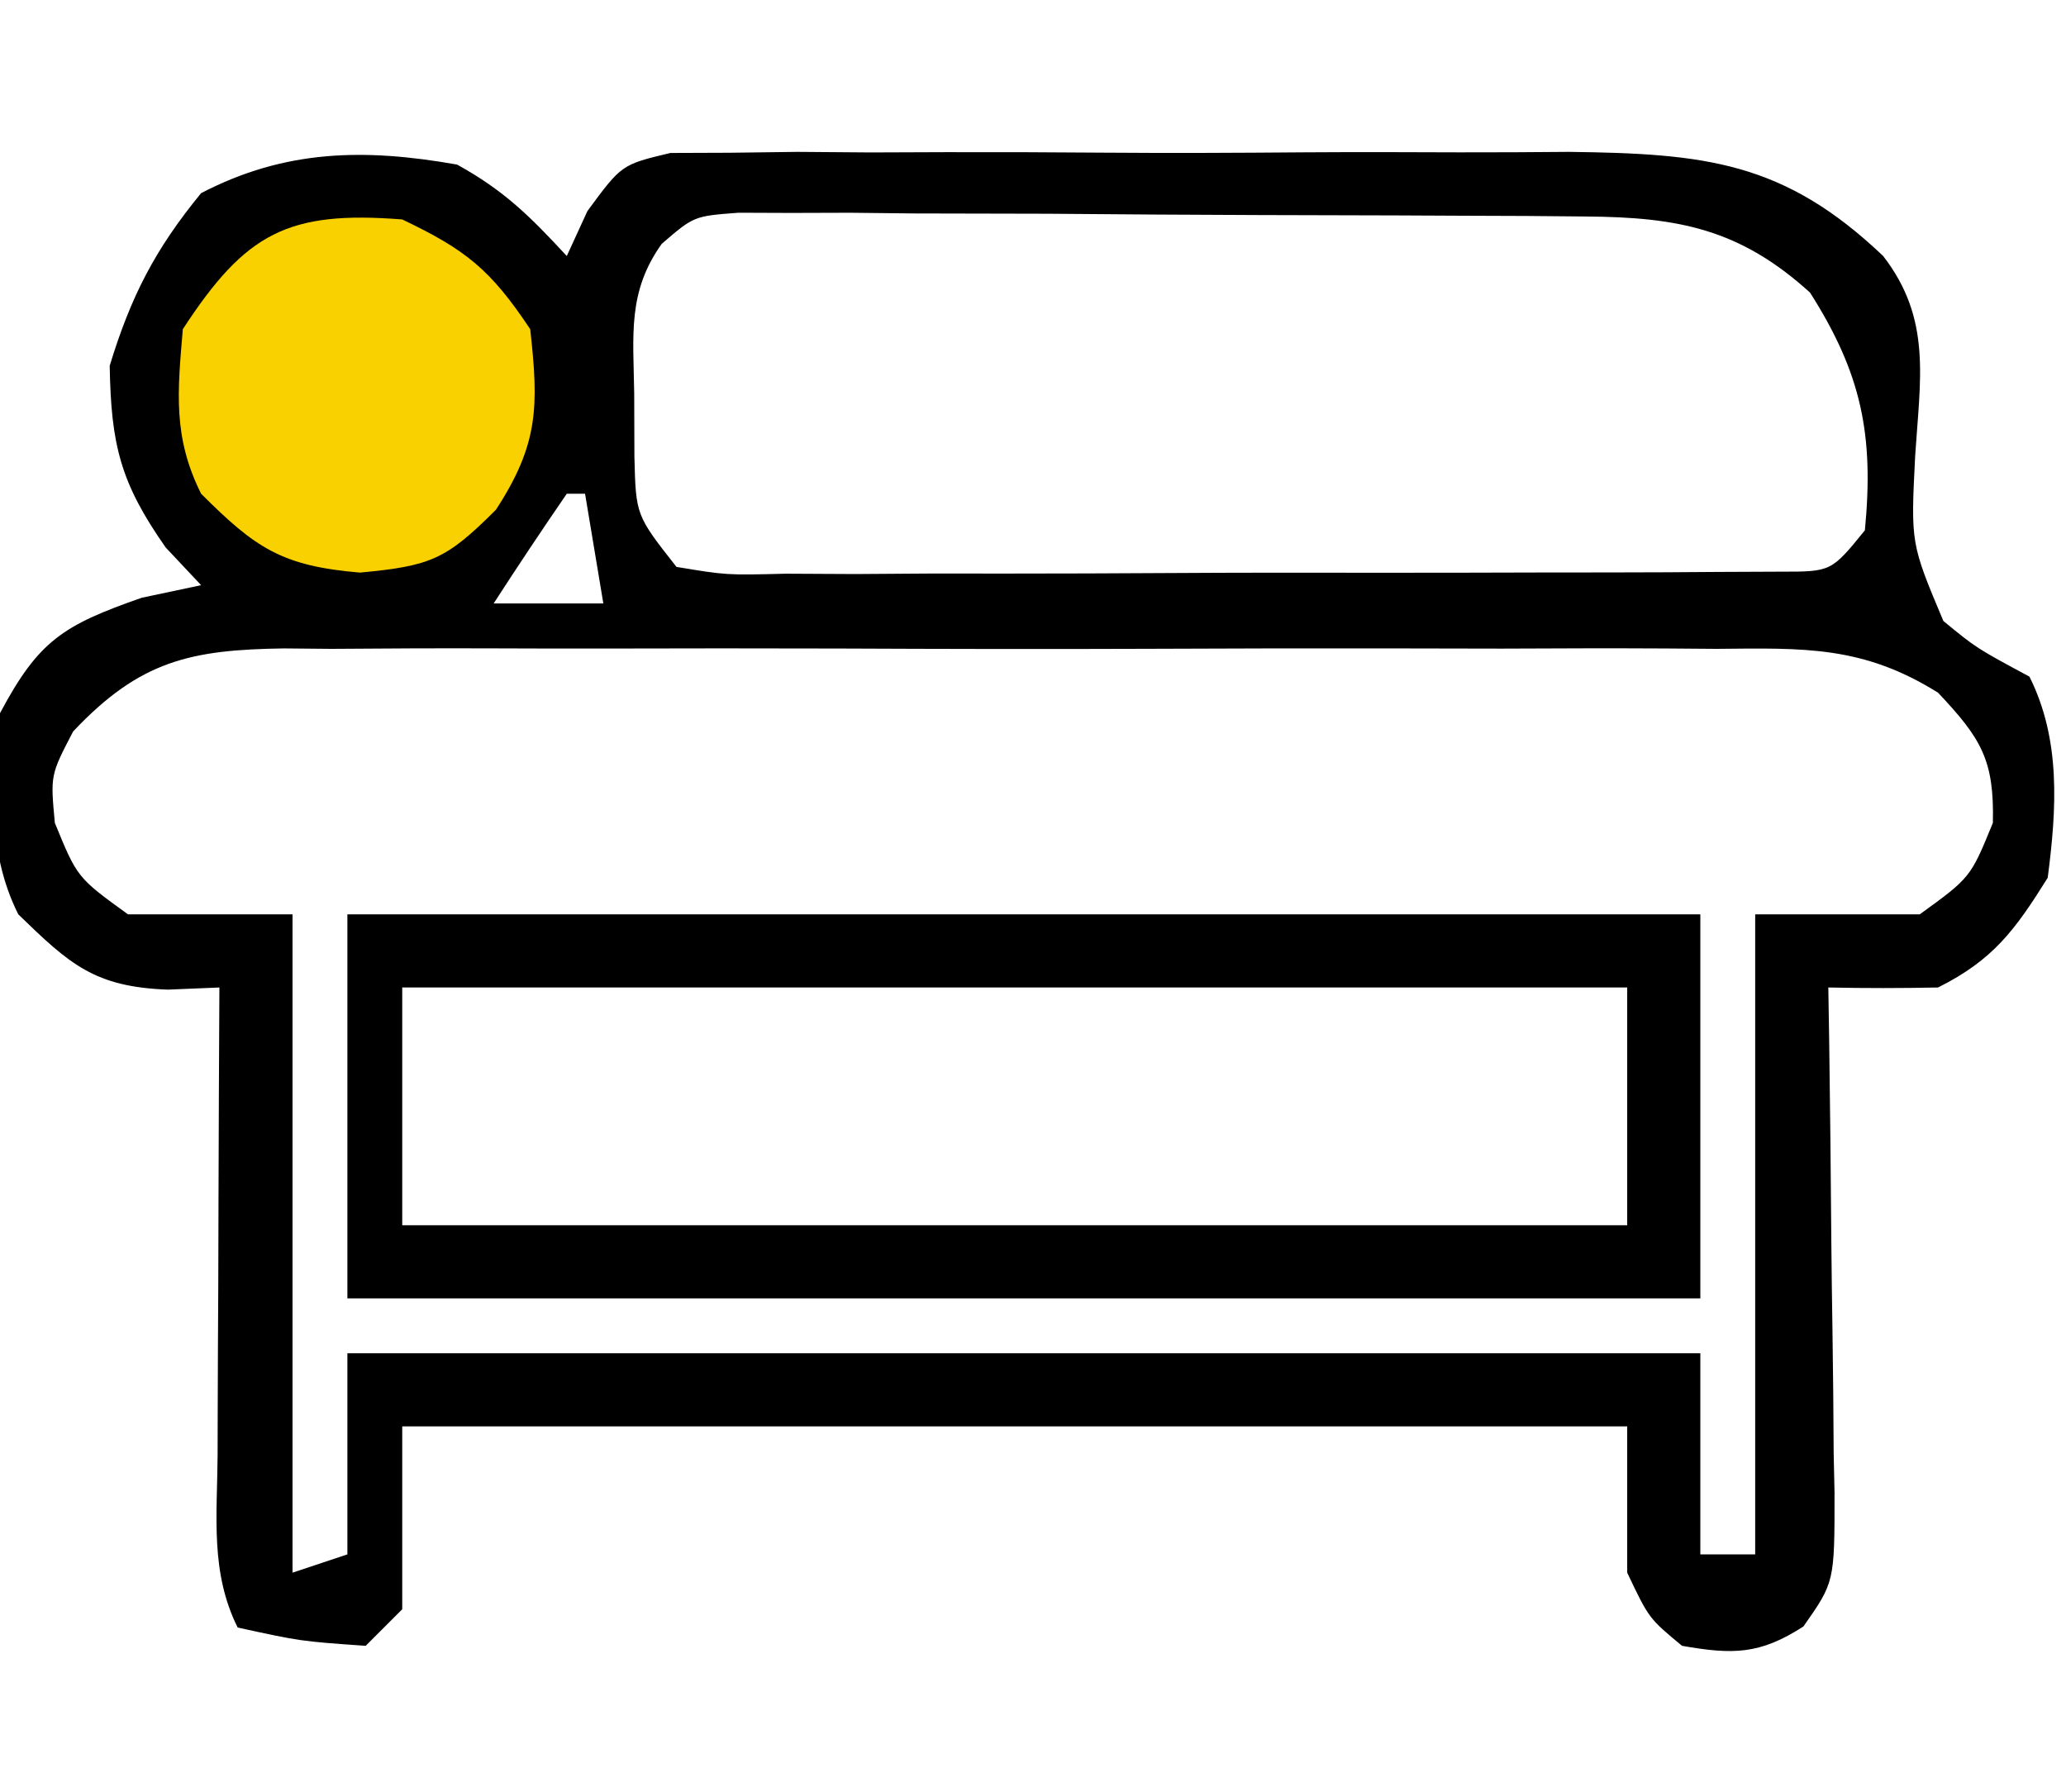<?xml version="1.0" encoding="UTF-8"?>
<svg version="1.1" xmlns="http://www.w3.org/2000/svg" width="113" height="98">
<path d="M0 0 C2.57 1.418 3.977 2.813 6 5 C6.373 4.188 6.746 3.377 7.13 2.54 C9 0 9 0 11.667 -0.635 C12.741 -0.639 13.815 -0.643 14.921 -0.647 C16.139 -0.663 17.358 -0.678 18.613 -0.695 C19.932 -0.685 21.251 -0.674 22.609 -0.664 C23.978 -0.667 25.347 -0.672 26.716 -0.679 C29.588 -0.686 32.459 -0.675 35.331 -0.652 C38.998 -0.623 42.663 -0.64 46.329 -0.67 C49.159 -0.688 51.988 -0.682 54.817 -0.669 C56.822 -0.664 58.827 -0.679 60.831 -0.695 C68.232 -0.6 72.554 -0.182 78 5 C80.668 8.45 80.02 11.716 79.75 15.938 C79.508 20.718 79.508 20.718 81.293 24.957 C83.097 26.44 83.097 26.44 86 28 C87.729 31.457 87.49 35.22 87 39 C85.206 41.87 84.017 43.491 81 45 C79 45.04 77 45.043 75 45 C75.016 45.984 75.031 46.968 75.048 47.982 C75.102 51.632 75.136 55.283 75.165 58.934 C75.18 60.514 75.2 62.095 75.226 63.675 C75.263 65.946 75.28 68.217 75.293 70.488 C75.308 71.195 75.324 71.901 75.34 72.629 C75.342 77.513 75.342 77.513 73.638 79.942 C71.252 81.483 69.776 81.486 67 81 C65.188 79.5 65.188 79.5 64 77 C64 74.36 64 71.72 64 69 C41.89 69 19.78 69 -3 69 C-3 72.3 -3 75.6 -3 79 C-3.99 79.99 -3.99 79.99 -5 81 C-8.562 80.75 -8.562 80.75 -12 80 C-13.506 76.988 -13.122 73.887 -13.098 70.586 C-13.096 69.856 -13.095 69.127 -13.093 68.375 C-13.088 66.042 -13.075 63.708 -13.062 61.375 C-13.057 59.794 -13.053 58.214 -13.049 56.633 C-13.038 52.755 -13.021 48.878 -13 45 C-13.932 45.039 -14.864 45.077 -15.824 45.117 C-19.823 44.97 -21.178 43.741 -24 41 C-25.735 37.529 -25.46 33.795 -25 30 C-22.879 26.013 -21.536 25.188 -17.25 23.688 C-16.177 23.461 -15.105 23.234 -14 23 C-14.959 21.979 -14.959 21.979 -15.938 20.938 C-18.423 17.398 -18.926 15.312 -19 11 C-17.84 7.199 -16.515 4.627 -14 1.562 C-9.409 -0.828 -5.063 -0.896 0 0 Z M11.195 4.333 C9.314 6.958 9.641 9.328 9.688 12.5 C9.691 13.645 9.695 14.789 9.699 15.969 C9.778 19.176 9.778 19.176 12 22 C14.732 22.454 14.732 22.454 17.979 22.372 C19.861 22.382 19.861 22.382 21.781 22.391 C23.156 22.383 24.531 22.373 25.906 22.363 C27.311 22.363 28.716 22.363 30.121 22.365 C33.066 22.365 36.012 22.354 38.958 22.336 C42.737 22.313 46.517 22.313 50.297 22.32 C53.198 22.323 56.099 22.316 59.001 22.307 C60.395 22.303 61.788 22.302 63.182 22.303 C65.129 22.304 67.075 22.289 69.021 22.275 C70.13 22.27 71.239 22.265 72.381 22.261 C75.159 22.263 75.159 22.263 77 20 C77.502 14.781 76.816 11.425 74 7 C70.167 3.526 66.817 2.876 61.75 2.839 C60.143 2.824 60.143 2.824 58.504 2.81 C57.348 2.806 56.191 2.801 55 2.797 C53.813 2.791 52.626 2.785 51.402 2.78 C48.891 2.77 46.379 2.764 43.867 2.76 C40.015 2.75 36.164 2.719 32.312 2.688 C29.875 2.681 27.438 2.676 25 2.672 C23.844 2.66 22.687 2.647 21.496 2.634 C20.425 2.637 19.354 2.64 18.25 2.644 C17.306 2.64 16.363 2.636 15.391 2.633 C12.955 2.817 12.955 2.817 11.195 4.333 Z M6 18 C4.638 19.981 3.304 21.981 2 24 C3.98 24 5.96 24 8 24 C7.67 22.02 7.34 20.04 7 18 C6.67 18 6.34 18 6 18 Z M-21 31 C-22.244 33.386 -22.244 33.386 -22 36 C-20.776 38.99 -20.776 38.99 -18 41 C-15.03 41 -12.06 41 -9 41 C-9 52.88 -9 64.76 -9 77 C-7.515 76.505 -7.515 76.505 -6 76 C-6 72.37 -6 68.74 -6 65 C18.42 65 42.84 65 68 65 C68 68.63 68 72.26 68 76 C68.99 76 69.98 76 71 76 C71 64.45 71 52.9 71 41 C73.97 41 76.94 41 80 41 C82.776 38.99 82.776 38.99 84 36 C84.084 32.556 83.359 31.381 81.003 28.88 C76.883 26.301 73.651 26.437 68.883 26.482 C67.519 26.472 67.519 26.472 66.127 26.461 C63.126 26.444 60.126 26.455 57.125 26.469 C55.037 26.466 52.948 26.462 50.86 26.457 C46.485 26.451 42.111 26.46 37.736 26.479 C32.131 26.501 26.526 26.488 20.92 26.464 C16.608 26.45 12.297 26.454 7.985 26.465 C5.918 26.467 3.851 26.464 1.784 26.455 C-1.105 26.445 -3.993 26.46 -6.883 26.482 C-7.736 26.474 -8.589 26.466 -9.468 26.458 C-14.558 26.531 -17.341 27.115 -21 31 Z " fill="#000000" transform="translate(25,9)"/>
<path d="M0 0 C24.42 0 48.84 0 74 0 C74 6.93 74 13.86 74 21 C49.58 21 25.16 21 0 21 C0 14.07 0 7.14 0 0 Z M3 4 C3 8.29 3 12.58 3 17 C25.11 17 47.22 17 70 17 C70 12.71 70 8.42 70 4 C47.89 4 25.78 4 3 4 Z " fill="#000000" transform="translate(19,50)"/>
<path d="M0 0 C3.494 1.668 4.827 2.74 7 6 C7.468 10.212 7.466 12.286 5.125 15.875 C2.4 18.6 1.565 18.947 -2.312 19.312 C-6.575 18.951 -8.02 17.98 -11 15 C-12.55 11.9 -12.29 9.421 -12 6 C-8.561 0.726 -6.245 -0.49 0 0 Z " fill="#F9D000" transform="translate(22,12)"/>
</svg>
